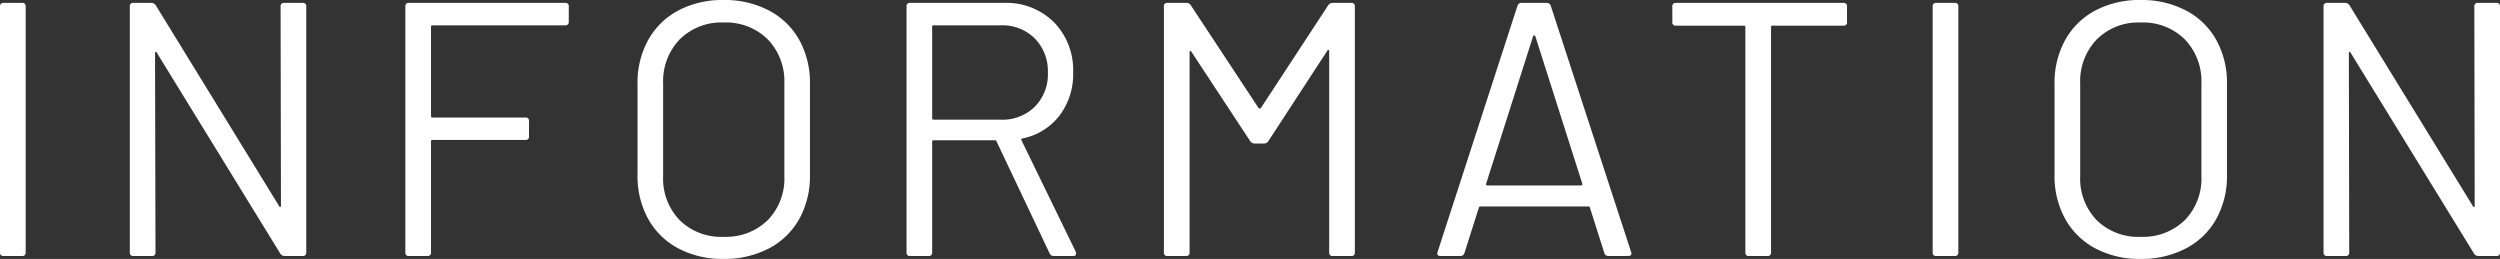 <svg xmlns="http://www.w3.org/2000/svg" width="124.452" height="12.889" viewBox="0 0 124.452 12.889">
  <rect x="0" y="0" width="124.452" height="12.889" fill="#333333" stroke="none"/>
  <g id="グループ_7649" data-name="グループ 7649" transform="translate(-647.376 -16580.471)">
    <path id="パス_142669" data-name="パス 142669" d="M1.872,0a.159.159,0,0,1-.18-.18V-12.42a.159.159,0,0,1,.18-.18H2.79a.159.159,0,0,1,.18.18V-.18A.159.159,0,0,1,2.79,0ZM15.66-12.42a.159.159,0,0,1,.18-.18h.918a.159.159,0,0,1,.18.18V-.18a.159.159,0,0,1-.18.18h-.9a.261.261,0,0,1-.216-.126L9.5-10.116q-.018-.054-.054-.045t-.036.063L9.432-.18a.159.159,0,0,1-.18.18H8.334a.159.159,0,0,1-.18-.18V-12.42a.159.159,0,0,1,.18-.18h.9a.261.261,0,0,1,.216.126l6.138,9.99q.018.054.054.045t.036-.063Zm14.346.756a.159.159,0,0,1-.18.18H23.22a.064.064,0,0,0-.072.072v4.446a.064.064,0,0,0,.072.072h4.626a.159.159,0,0,1,.18.18v.756a.159.159,0,0,1-.18.18H23.22a.064.064,0,0,0-.072.072V-.18a.159.159,0,0,1-.18.18H22.05a.159.159,0,0,1-.18-.18V-12.42a.159.159,0,0,1,.18-.18h7.776a.159.159,0,0,1,.18.18ZM37.71.144a4.683,4.683,0,0,1-2.25-.522,3.688,3.688,0,0,1-1.5-1.467,4.389,4.389,0,0,1-.531-2.187V-8.568a4.389,4.389,0,0,1,.531-2.187,3.688,3.688,0,0,1,1.5-1.467,4.683,4.683,0,0,1,2.25-.522,4.736,4.736,0,0,1,2.259.522,3.674,3.674,0,0,1,1.512,1.467,4.389,4.389,0,0,1,.531,2.187v4.536a4.389,4.389,0,0,1-.531,2.187A3.674,3.674,0,0,1,39.969-.378,4.736,4.736,0,0,1,37.71.144Zm0-1.1a2.968,2.968,0,0,0,2.2-.828,2.968,2.968,0,0,0,.828-2.2V-8.586a3,3,0,0,0-.828-2.2,2.951,2.951,0,0,0-2.2-.837,2.927,2.927,0,0,0-2.178.837,3,3,0,0,0-.828,2.2v4.608a2.968,2.968,0,0,0,.828,2.2A2.945,2.945,0,0,0,37.71-.954ZM54.162,0a.211.211,0,0,1-.216-.126L51.3-5.706a.071.071,0,0,0-.072-.054h-3.06a.064.064,0,0,0-.072.072V-.18a.159.159,0,0,1-.18.18H47a.159.159,0,0,1-.18-.18V-12.42A.159.159,0,0,1,47-12.6H51.66a3.366,3.366,0,0,1,2.5.963,3.414,3.414,0,0,1,.954,2.511,3.39,3.39,0,0,1-.684,2.142A3.083,3.083,0,0,1,52.578-5.85q-.072.036-.036.09l2.7,5.544a.2.2,0,0,1,.018.09q0,.126-.144.126ZM48.168-11.484a.064.064,0,0,0-.072.072v4.554a.064.064,0,0,0,.072.072h3.348a2.288,2.288,0,0,0,1.692-.648,2.288,2.288,0,0,0,.648-1.692,2.319,2.319,0,0,0-.648-1.7,2.271,2.271,0,0,0-1.692-.657Zm19.638-.99a.261.261,0,0,1,.216-.126h.936a.159.159,0,0,1,.18.18V-.18a.159.159,0,0,1-.18.18H68.04a.159.159,0,0,1-.18-.18V-10.188a.073.073,0,0,0-.036-.072q-.036-.018-.054.036l-2.934,4.5a.261.261,0,0,1-.216.126h-.468a.273.273,0,0,1-.216-.108L61-10.17q-.018-.054-.054-.036a.073.073,0,0,0-.036.072V-.18a.159.159,0,0,1-.18.18h-.918a.159.159,0,0,1-.18-.18V-12.42a.159.159,0,0,1,.18-.18h.936a.242.242,0,0,1,.216.108l3.384,5.13a.073.073,0,0,0,.054.018.073.073,0,0,0,.054-.018ZM81.774,0a.21.21,0,0,1-.216-.144l-.72-2.268a.071.071,0,0,0-.072-.054H75.384a.071.071,0,0,0-.072.054l-.72,2.268A.21.21,0,0,1,74.376,0H73.4q-.2,0-.144-.2l3.978-12.258a.21.21,0,0,1,.216-.144h1.224a.21.21,0,0,1,.216.144L82.89-.2l.018.072q0,.126-.162.126Zm-6.1-3.6a.05.05,0,0,0,.009.063.086.086,0,0,0,.063.027h4.644a.086.086,0,0,0,.063-.027A.05.05,0,0,0,80.46-3.6l-2.34-7.344a.058.058,0,0,0-.054-.036.058.058,0,0,0-.054.036Zm17.784-9a.159.159,0,0,1,.18.18v.774a.159.159,0,0,1-.18.18H89.928a.064.064,0,0,0-.072.072V-.18a.159.159,0,0,1-.18.18h-.918a.159.159,0,0,1-.18-.18V-11.394a.064.064,0,0,0-.072-.072H85.122a.159.159,0,0,1-.18-.18v-.774a.159.159,0,0,1,.18-.18ZM98.082,0a.159.159,0,0,1-.18-.18V-12.42a.159.159,0,0,1,.18-.18H99a.159.159,0,0,1,.18.18V-.18A.159.159,0,0,1,99,0Zm10.17.144A4.683,4.683,0,0,1,106-.378a3.687,3.687,0,0,1-1.5-1.467,4.389,4.389,0,0,1-.531-2.187V-8.568a4.389,4.389,0,0,1,.531-2.187,3.687,3.687,0,0,1,1.5-1.467,4.683,4.683,0,0,1,2.25-.522,4.736,4.736,0,0,1,2.259.522,3.674,3.674,0,0,1,1.512,1.467,4.389,4.389,0,0,1,.531,2.187v4.536a4.389,4.389,0,0,1-.531,2.187,3.674,3.674,0,0,1-1.512,1.467A4.736,4.736,0,0,1,108.252.144Zm0-1.1a2.968,2.968,0,0,0,2.2-.828,2.968,2.968,0,0,0,.828-2.2V-8.586a3,3,0,0,0-.828-2.2,2.951,2.951,0,0,0-2.2-.837,2.927,2.927,0,0,0-2.178.837,3,3,0,0,0-.828,2.2v4.608a2.968,2.968,0,0,0,.828,2.2A2.945,2.945,0,0,0,108.252-.954ZM124.866-12.42a.159.159,0,0,1,.18-.18h.918a.159.159,0,0,1,.18.18V-.18a.159.159,0,0,1-.18.18h-.9a.261.261,0,0,1-.216-.126l-6.138-9.99q-.018-.054-.054-.045t-.036.063l.018,9.918a.159.159,0,0,1-.18.18h-.918a.159.159,0,0,1-.18-.18V-12.42a.159.159,0,0,1,.18-.18h.9a.261.261,0,0,1,.216.126l6.138,9.99q.018.054.054.045t.036-.063Z" transform="translate(645.684 16593.215)" fill="#fff"/>
  </g>
</svg>
